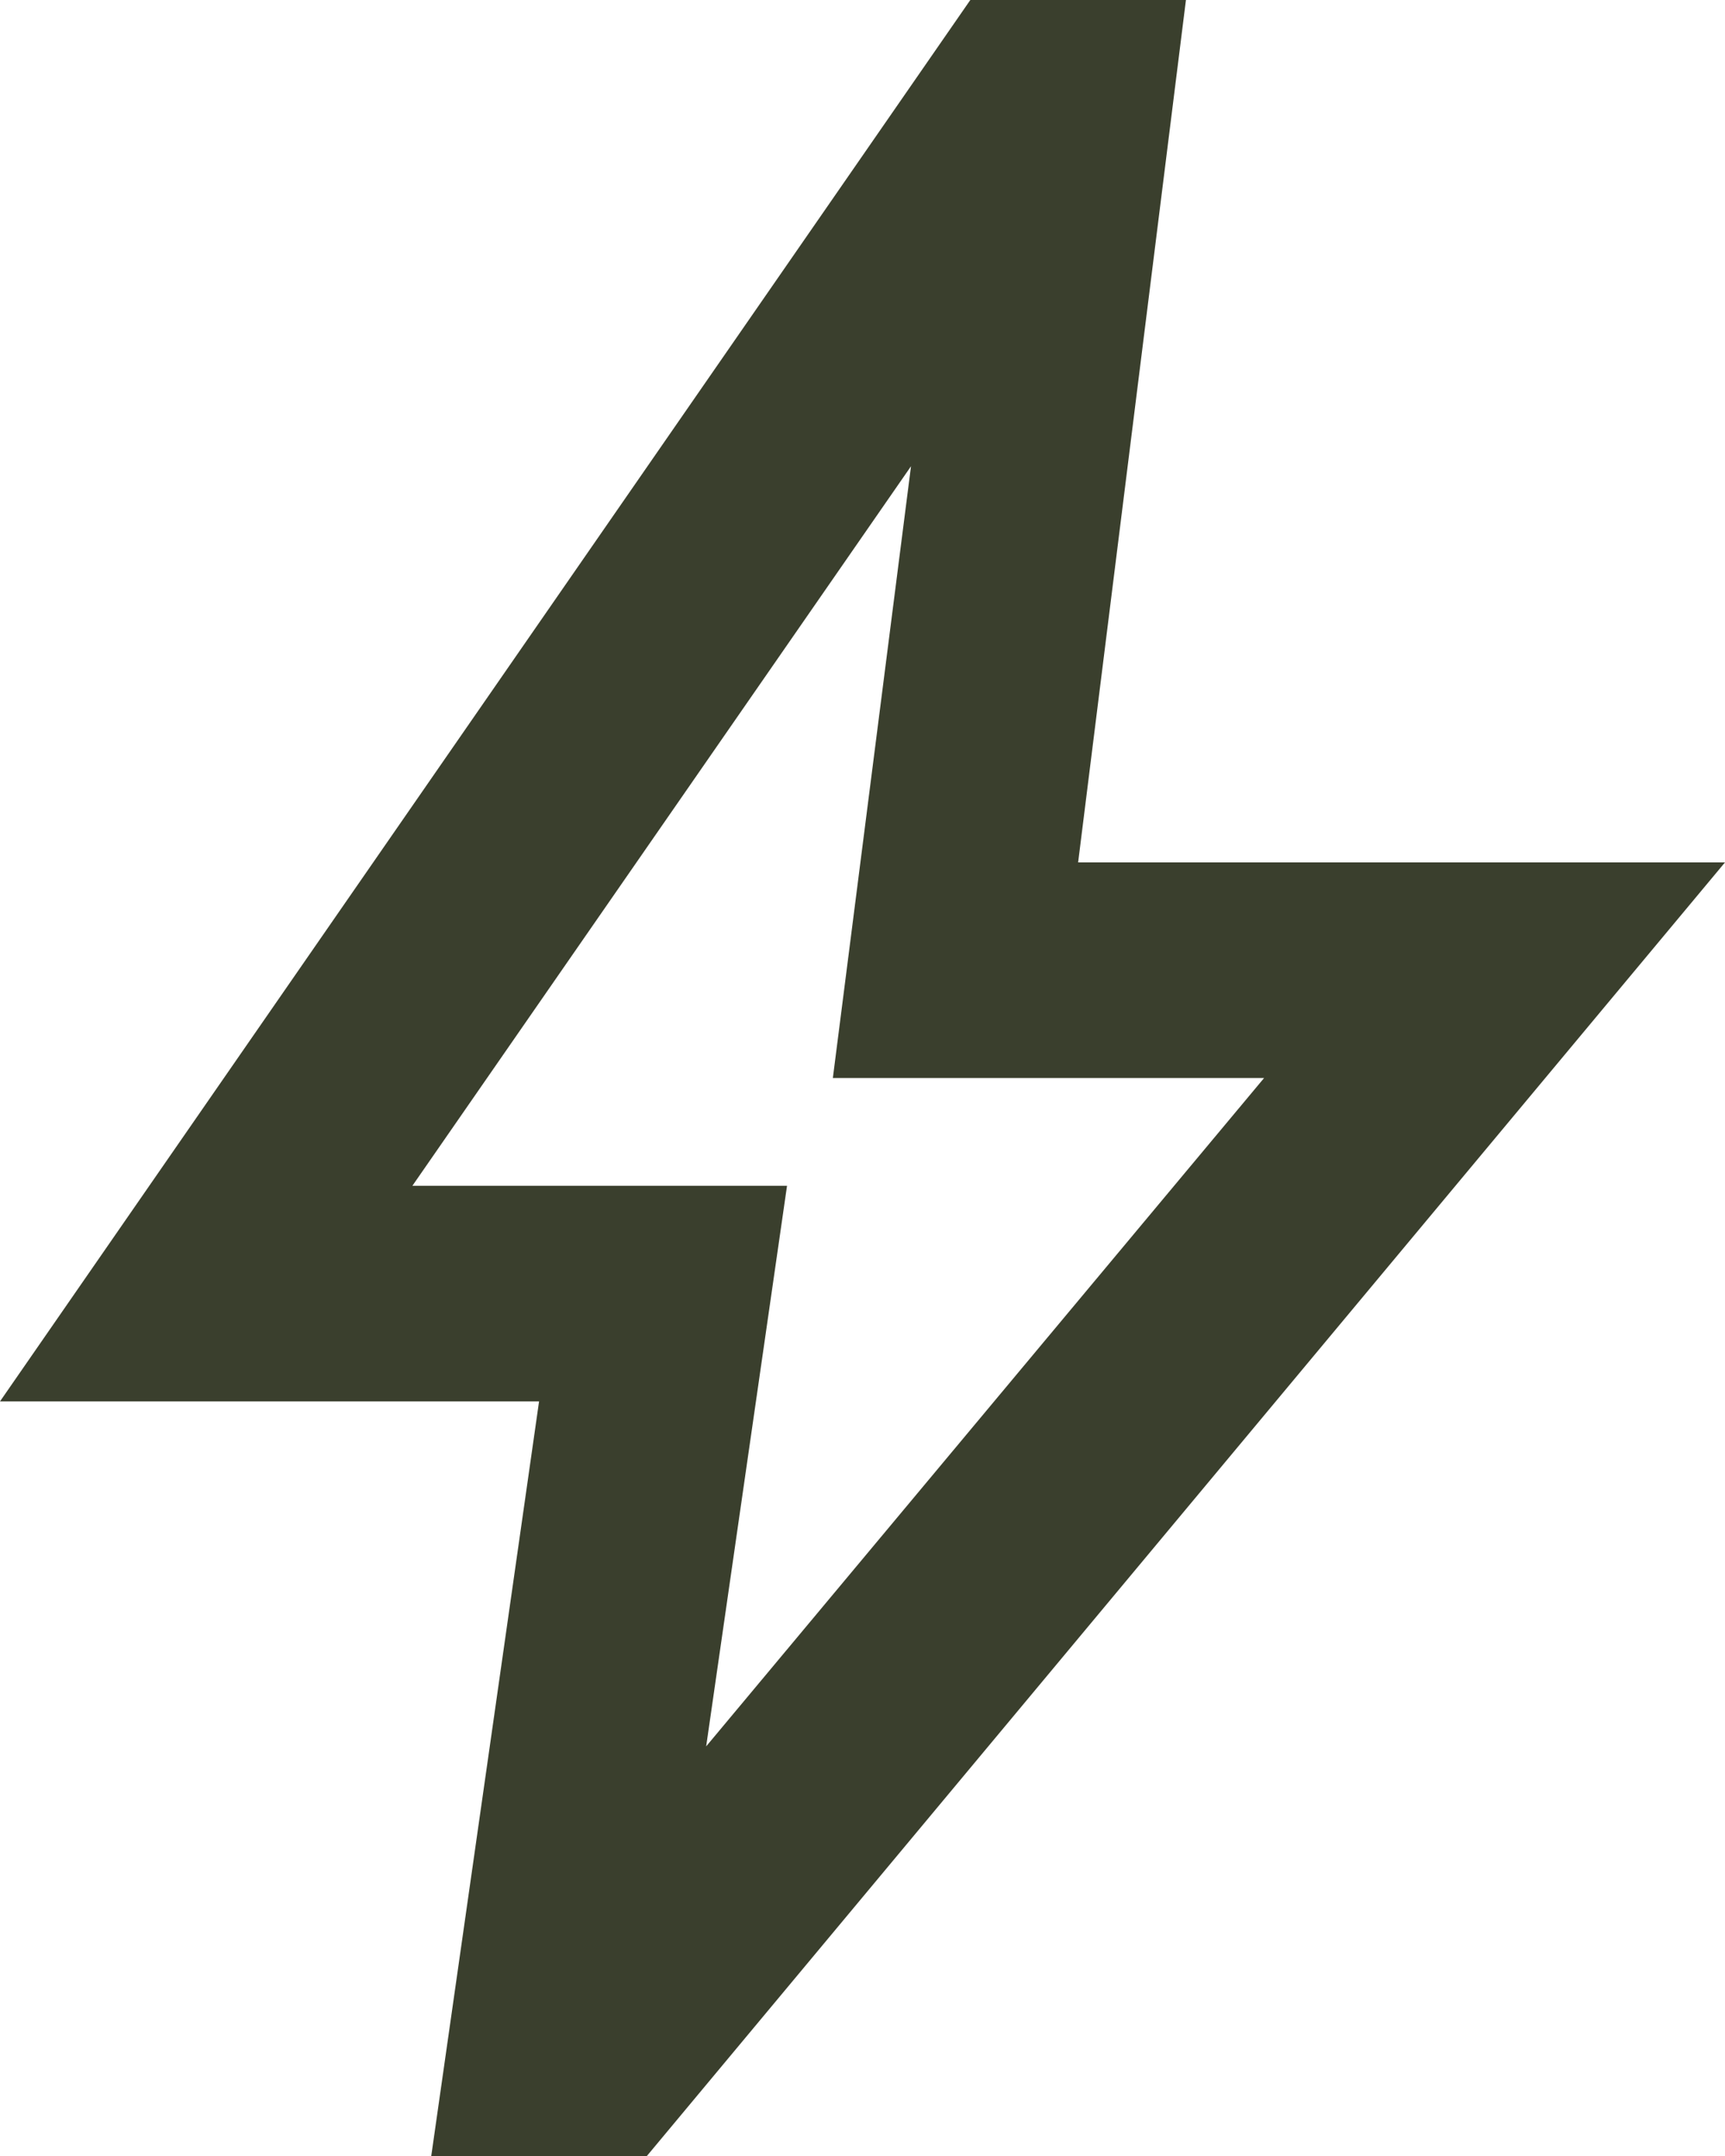 <svg xmlns="http://www.w3.org/2000/svg" width="22.4" height="28" viewBox="0 0 22.4 28">
  <path id="bolt_24dp_E3E3E3_FILL0_wght400_GRAD0_opsz24" d="M169.17-857.32l7.245-8.68h-5.6l1.015-7.945-6.475,9.345h4.865ZM165.6-852l1.4-9.8h-7L172.6-880h2.8L174-868.8h8.4l-14,16.8ZM170.885-865.65Z" transform="translate(-160 880)" fill="#3a3f2d"/>
</svg>
